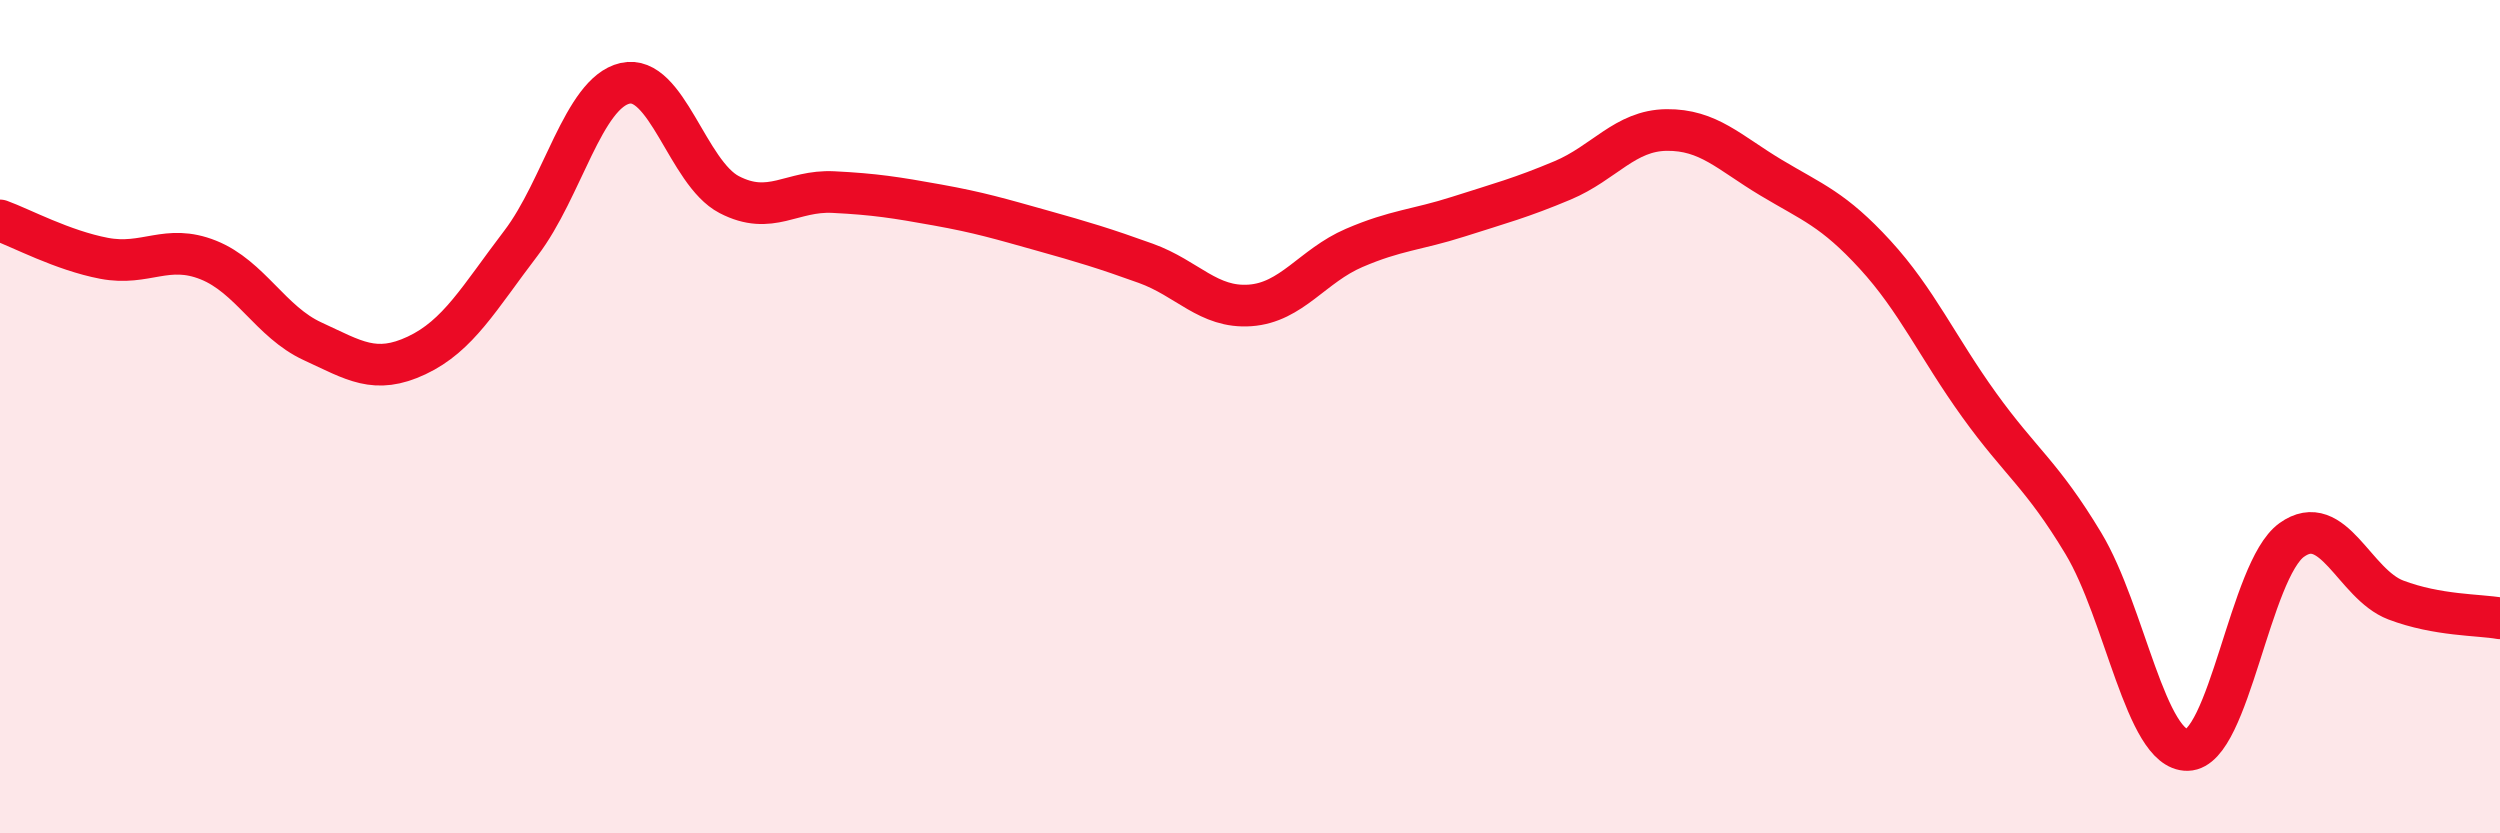 
    <svg width="60" height="20" viewBox="0 0 60 20" xmlns="http://www.w3.org/2000/svg">
      <path
        d="M 0,5.29 C 0.5,5.47 1.5,6.01 2.5,6.2 C 3.5,6.39 4,5.84 5,6.24 C 6,6.64 6.5,7.73 7.5,8.19 C 8.5,8.65 9,9 10,8.53 C 11,8.06 11.5,7.15 12.5,5.84 C 13.5,4.53 14,2.23 15,2 C 16,1.77 16.5,4.15 17.5,4.67 C 18.5,5.19 19,4.56 20,4.61 C 21,4.66 21.5,4.74 22.5,4.92 C 23.5,5.1 24,5.25 25,5.53 C 26,5.81 26.5,5.96 27.5,6.32 C 28.5,6.68 29,7.4 30,7.33 C 31,7.26 31.5,6.38 32.5,5.95 C 33.5,5.52 34,5.52 35,5.2 C 36,4.88 36.5,4.75 37.5,4.33 C 38.5,3.91 39,3.13 40,3.12 C 41,3.11 41.5,3.66 42.5,4.26 C 43.5,4.86 44,5.02 45,6.11 C 46,7.2 46.5,8.33 47.5,9.72 C 48.5,11.11 49,11.38 50,13.04 C 51,14.7 51.5,18.02 52.5,18 C 53.5,17.98 54,13.68 55,12.96 C 56,12.24 56.5,14.02 57.5,14.4 C 58.5,14.78 59.5,14.75 60,14.84L60 20L0 20Z"
        fill="#EB0A25"
        opacity="0.1"
        stroke-linecap="round"
        stroke-linejoin="round"
      />
      <path
        d="M 0,5.29 C 0.5,5.47 1.5,6.01 2.5,6.2 C 3.5,6.39 4,5.84 5,6.24 C 6,6.64 6.5,7.73 7.5,8.19 C 8.5,8.65 9,9 10,8.53 C 11,8.06 11.5,7.15 12.5,5.84 C 13.5,4.53 14,2.23 15,2 C 16,1.77 16.5,4.15 17.5,4.67 C 18.5,5.19 19,4.56 20,4.61 C 21,4.66 21.5,4.74 22.5,4.92 C 23.5,5.1 24,5.25 25,5.53 C 26,5.81 26.5,5.96 27.5,6.32 C 28.5,6.68 29,7.4 30,7.33 C 31,7.26 31.5,6.38 32.5,5.95 C 33.5,5.52 34,5.52 35,5.2 C 36,4.88 36.5,4.75 37.5,4.33 C 38.5,3.91 39,3.13 40,3.12 C 41,3.11 41.5,3.66 42.5,4.26 C 43.5,4.86 44,5.02 45,6.11 C 46,7.2 46.5,8.33 47.5,9.72 C 48.5,11.11 49,11.38 50,13.04 C 51,14.7 51.5,18.02 52.5,18 C 53.5,17.98 54,13.68 55,12.96 C 56,12.24 56.5,14.02 57.5,14.4 C 58.5,14.78 59.5,14.75 60,14.84"
        stroke="#EB0A25"
        stroke-width="1"
        fill="none"
        stroke-linecap="round"
        stroke-linejoin="round"
      />
    </svg>
  